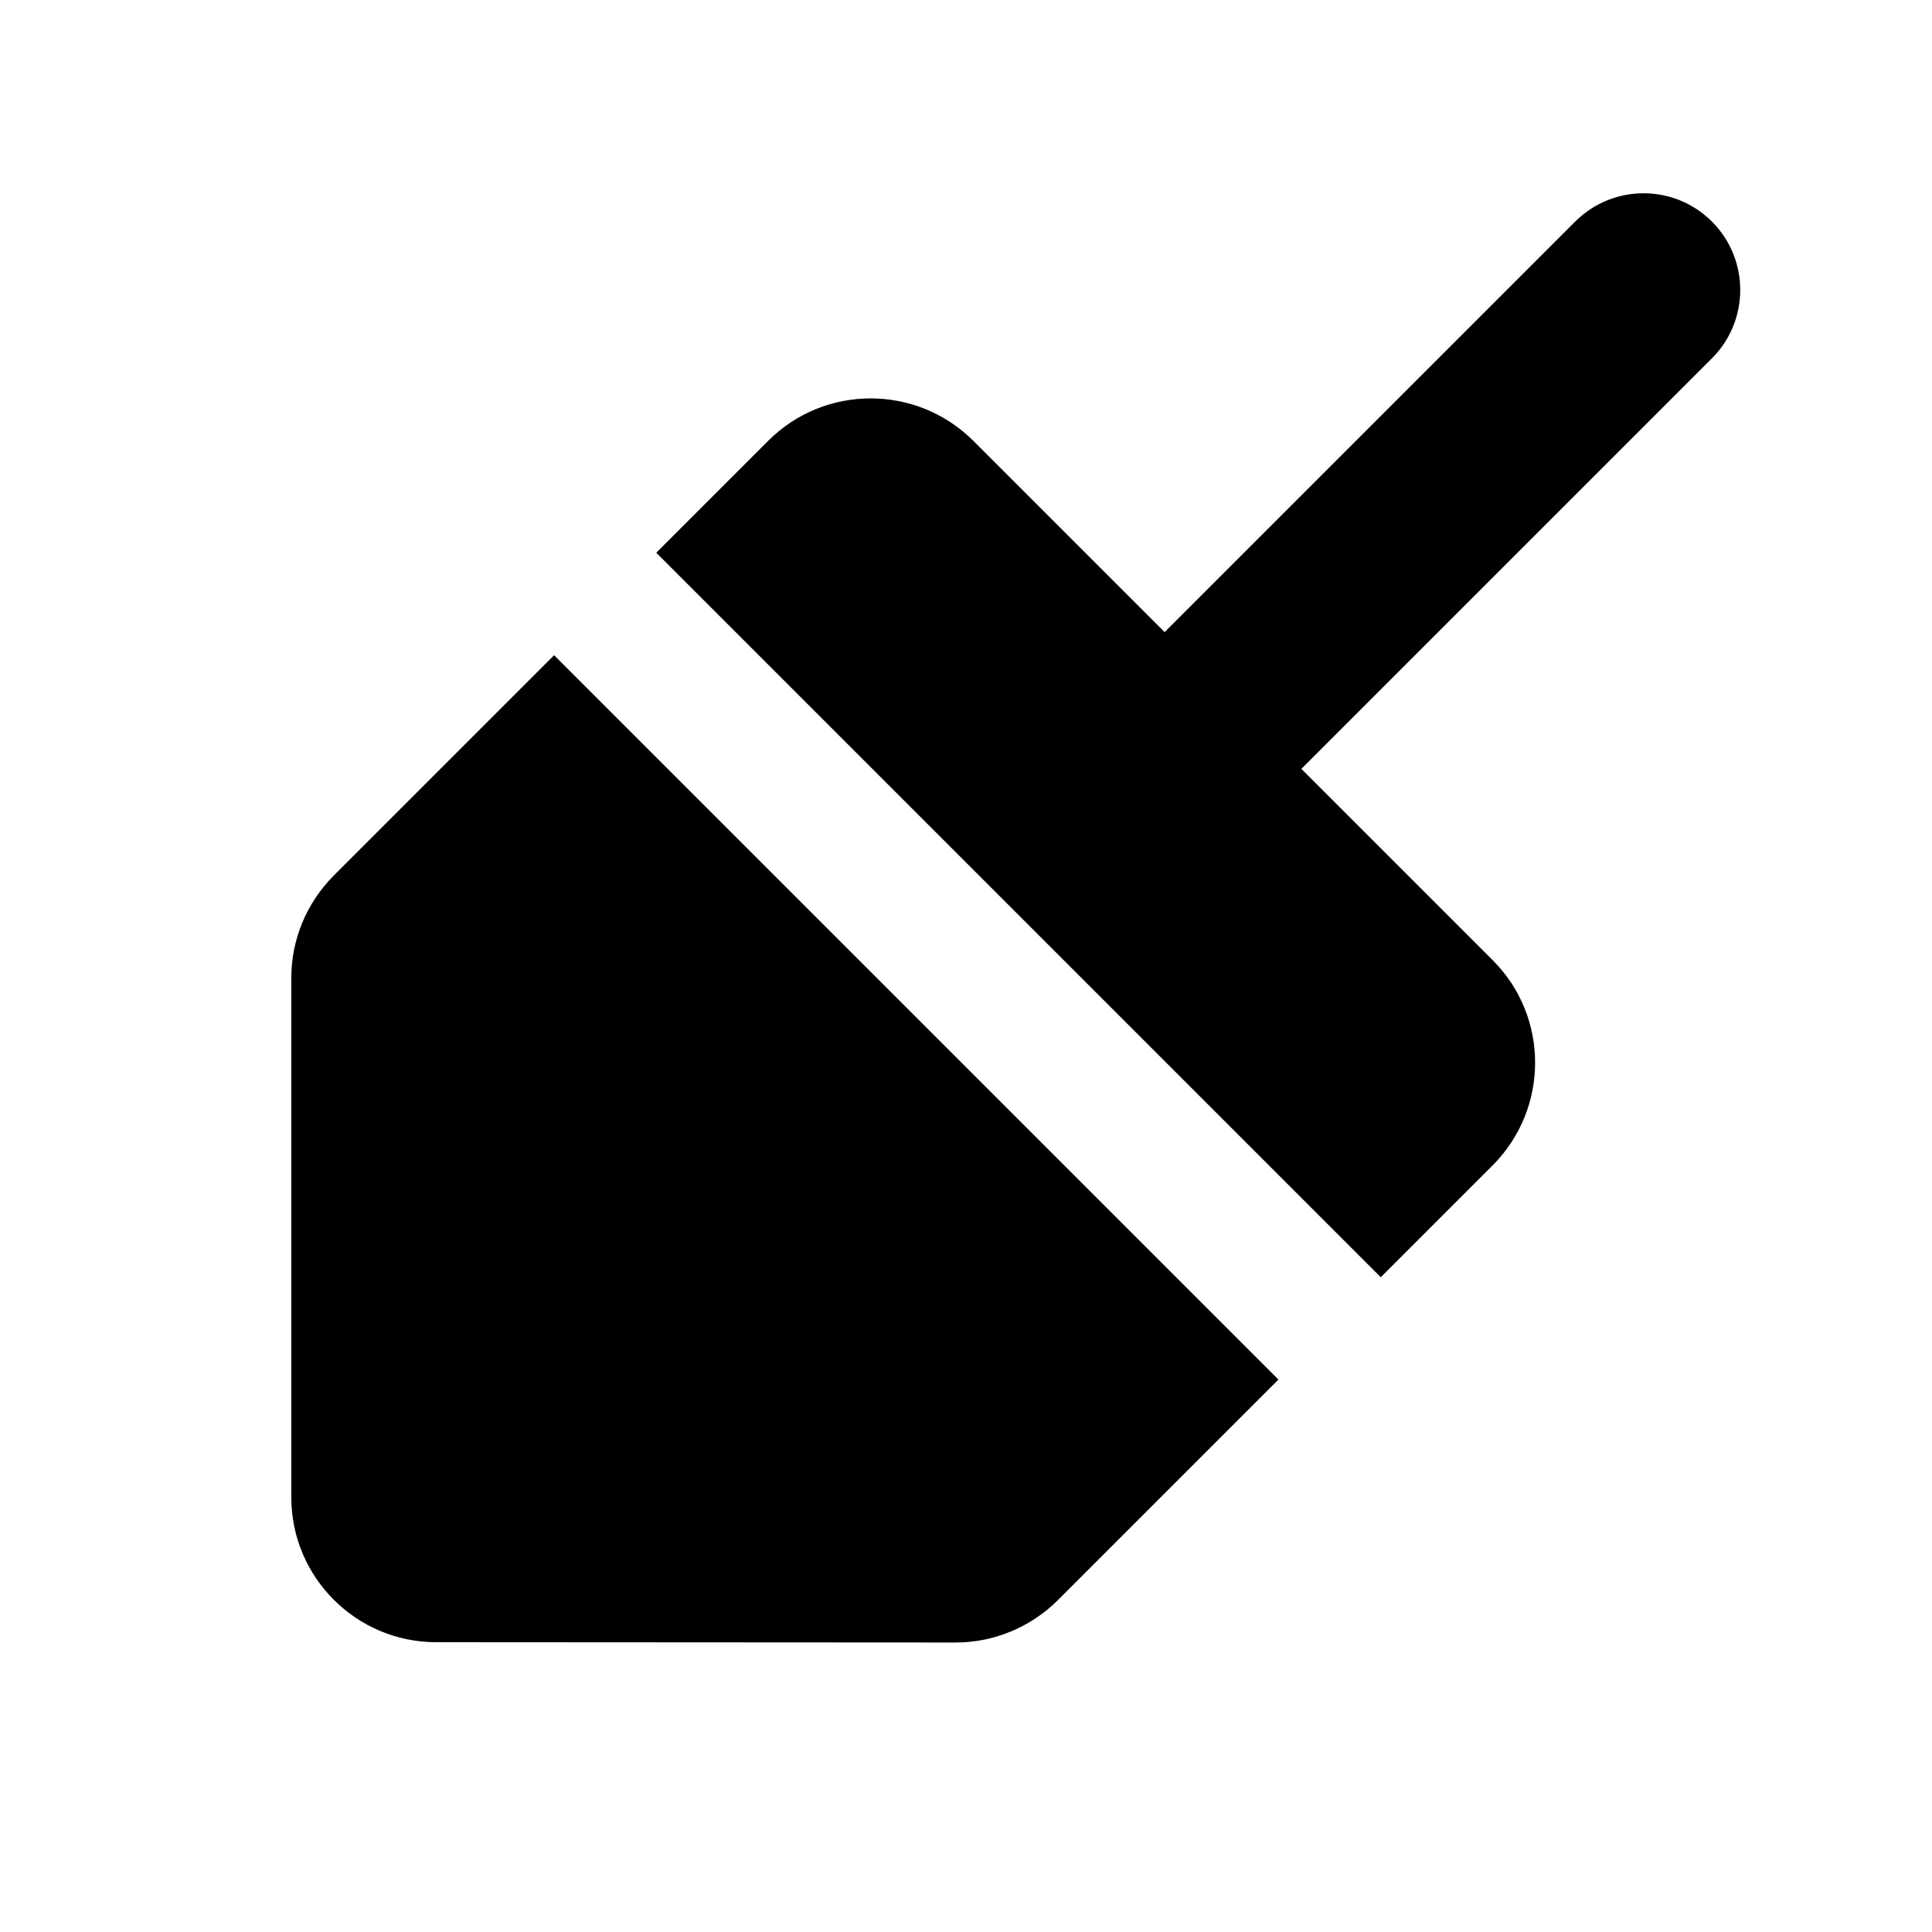 <svg xmlns="http://www.w3.org/2000/svg" viewBox="0 0 640 640"><!--! Font Awesome Pro 7.1.0 by @fontawesome - https://fontawesome.com License - https://fontawesome.com/license (Commercial License) Copyright 2025 Fonticons, Inc. --><path fill="currentColor" d="M567.1 73.4C579.6 85.9 579.6 106.2 567.1 118.7L431.1 254.7L494.5 318.1C513.2 336.8 513.2 367.2 494.5 386L457.4 423.1L217.4 183.1L254.5 146C273.2 127.3 303.6 127.3 322.4 146L385.8 209.4L521.8 73.4C534.3 60.9 554.6 60.9 567.1 73.4zM183.5 217L423.5 457L350.5 530C341.5 539 329.3 544.1 316.6 544.1L144.5 544C118 544 96.5 522.5 96.5 496L96.5 323.9C96.5 311.2 101.6 299 110.6 290L183.6 217z"/></svg>
